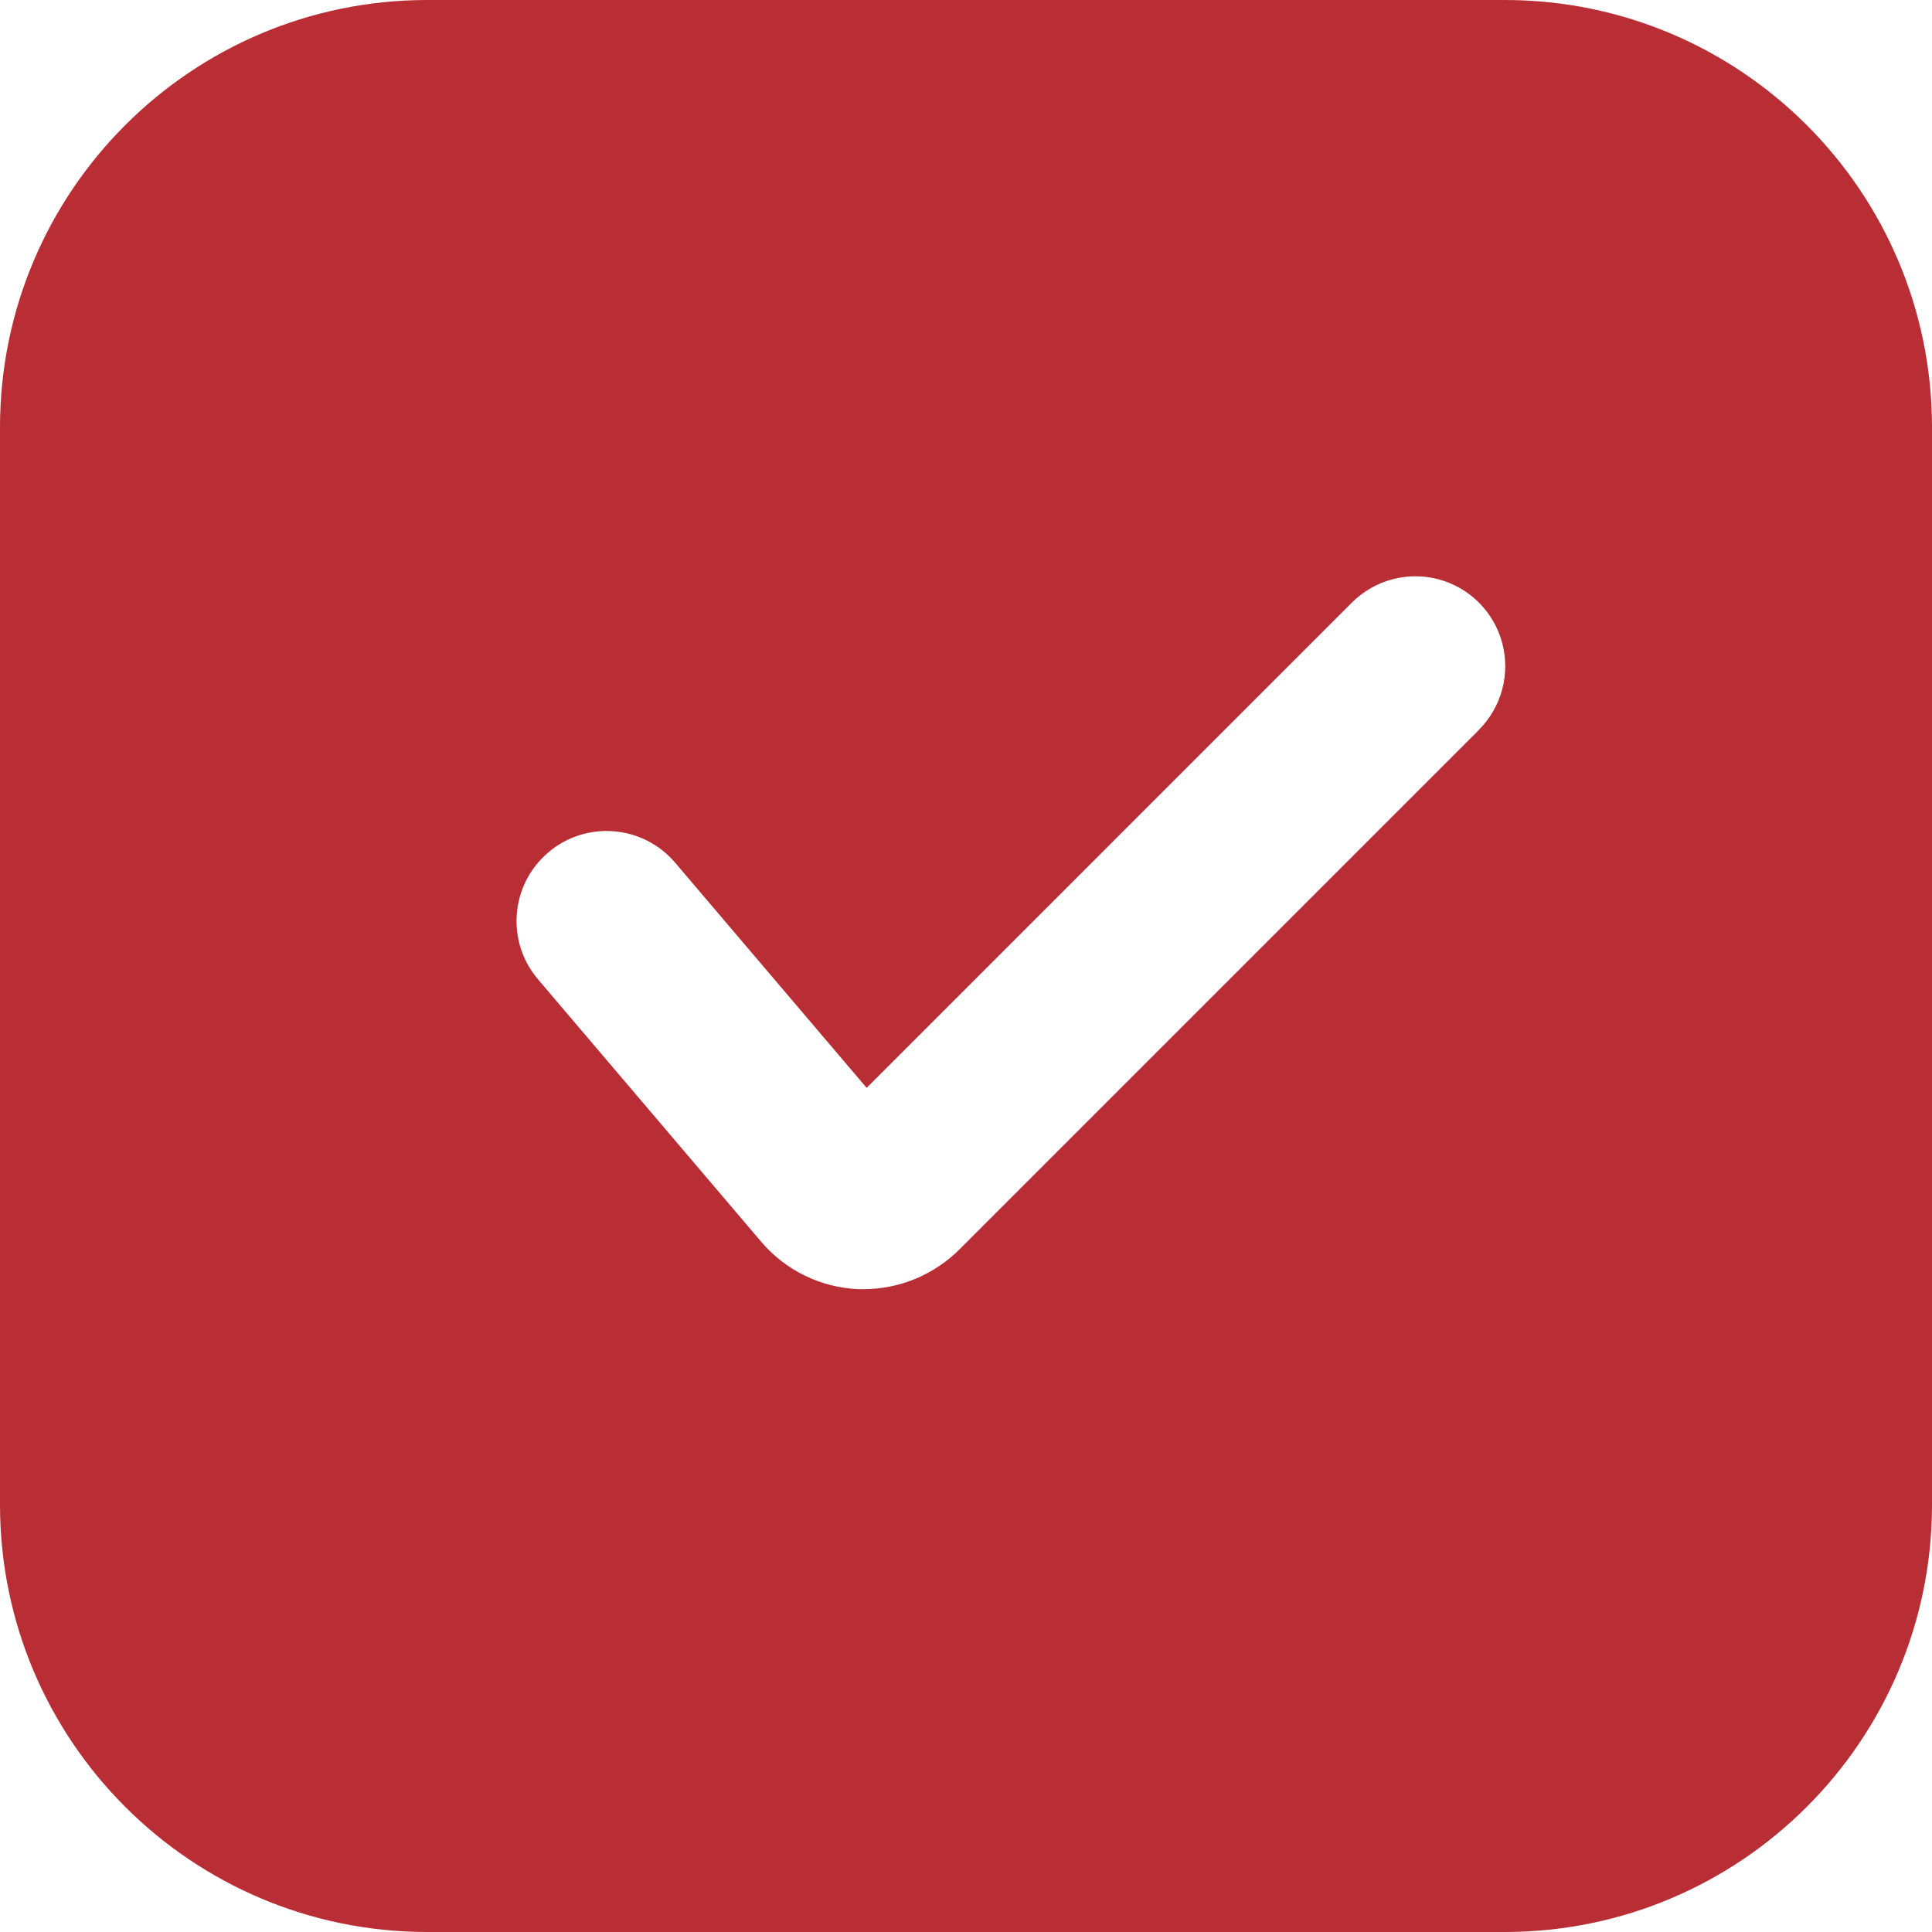 <?xml version="1.0" encoding="UTF-8"?>
<svg xmlns="http://www.w3.org/2000/svg" width="30" height="30" viewBox="0 0 30 30" fill="none">
  <path fill-rule="evenodd" clip-rule="evenodd" d="M6.628 0H23.372C27.031 0.005 29.995 2.969 30 6.628V23.372C29.995 27.031 27.031 29.995 23.372 30H6.628C2.969 29.995 0.005 27.031 0 23.372V6.628C0.005 2.969 2.969 0.005 6.628 0ZM14.894 19.405L22.963 11.336L22.965 11.332C23.317 10.979 23.455 10.465 23.326 9.984C23.198 9.502 22.821 9.126 22.34 8.996C21.858 8.867 21.344 9.005 20.992 9.357L13.457 16.892L10.482 13.394C9.981 12.807 9.099 12.737 8.512 13.238C7.924 13.739 7.854 14.621 8.355 15.208L11.82 19.282C12.199 19.728 12.748 19.995 13.333 20.018H13.414C13.968 20.016 14.5 19.796 14.894 19.405Z" fill="#B92E34"></path>
</svg>
